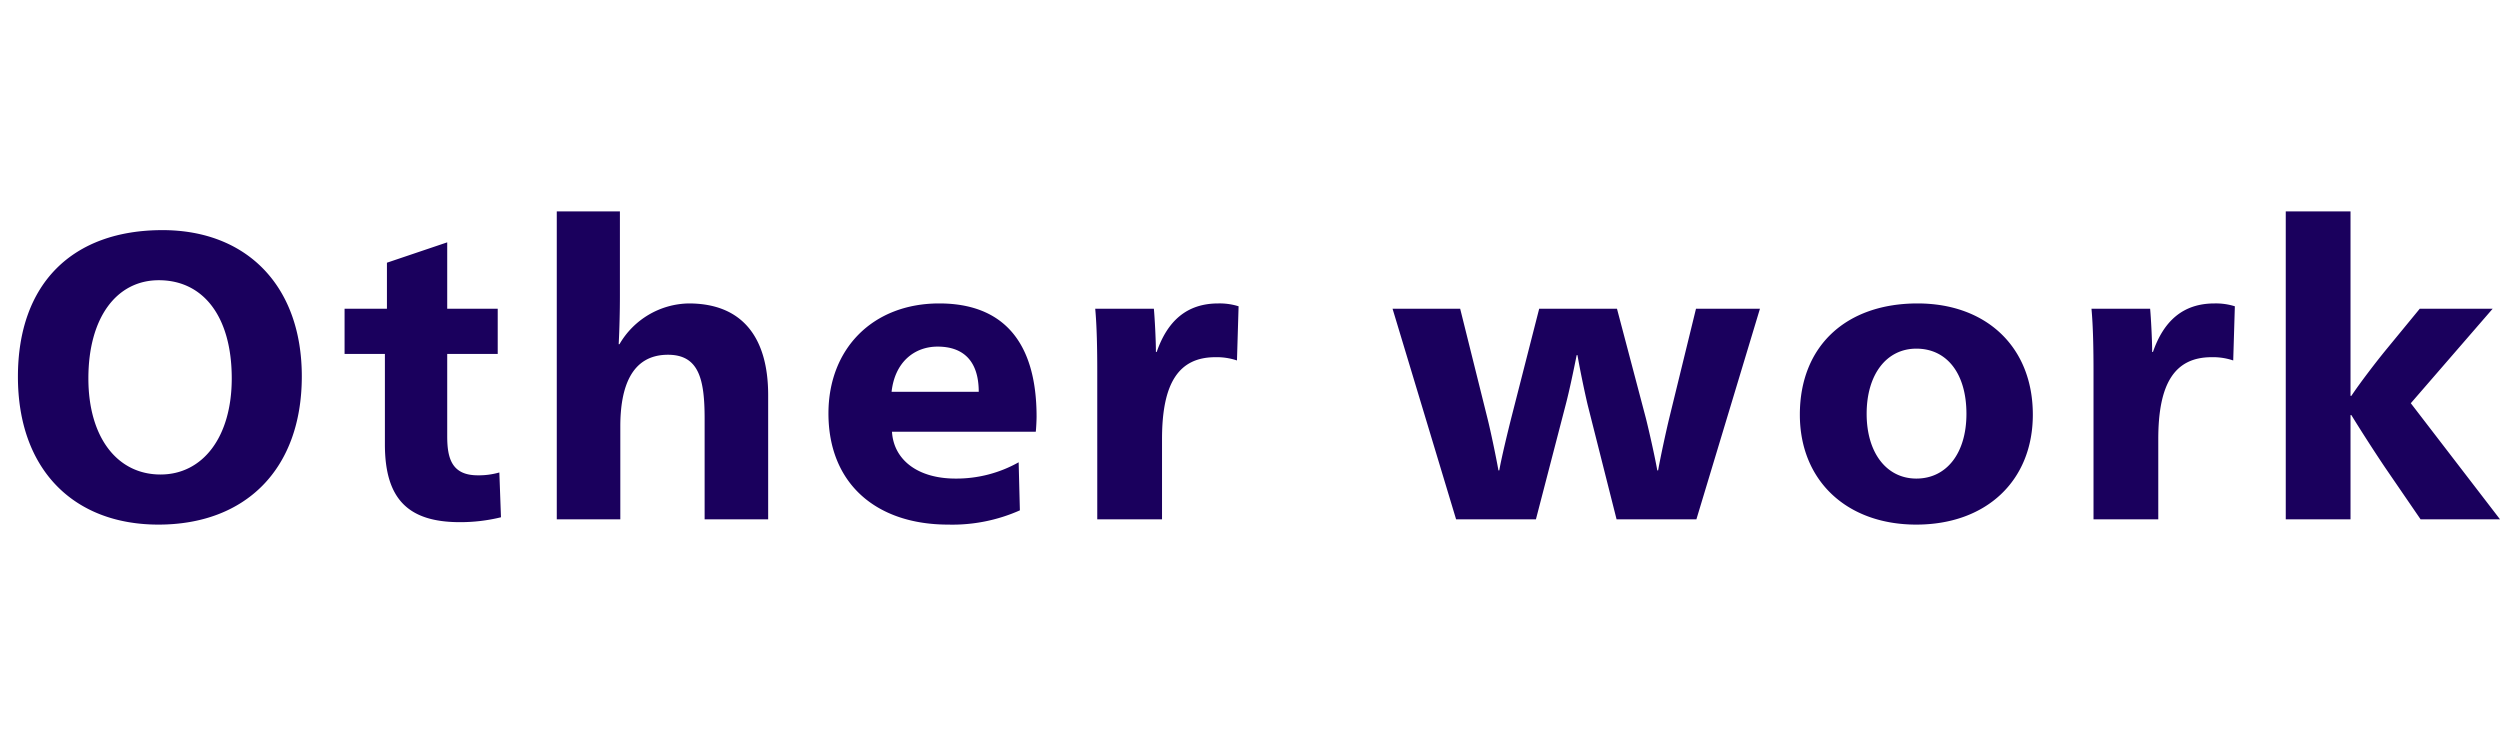 <svg xmlns="http://www.w3.org/2000/svg" width="245.52" height="72" viewBox="0 0 245.52 72"><defs><style>.a{fill:none;}.b{fill:#1a005d;}</style></defs><g transform="translate(-140 -2823)"><rect class="a" width="245" height="72" transform="translate(140 2823)"/><path class="b" d="M15.56.52c8.56,0,14.08-5.44,14.08-14.56,0-8.92-5.44-14.36-13.68-14.36-8.8,0-14.2,5.2-14.2,14.4C1.76-4.92,7.2.52,15.56.52Zm.2-4.92c-4.24,0-7.08-3.64-7.08-9.44,0-5.96,2.76-9.64,6.92-9.64,4.36,0,7.16,3.56,7.16,9.64C22.76-8.08,19.92-4.4,15.76-4.4ZM45.16.28A16.681,16.681,0,0,0,49.2-.2l-.16-4.4a7.338,7.338,0,0,1-2.12.28c-2.56,0-3-1.68-3-3.84v-8.08h4.96v-4.44H43.92V-27.2L38-25.2v4.52H33.84v4.44H37.8v8.88C37.8-2.04,40.04.28,45.16.28ZM54.68,0h6.24V-9.12c0-3.84,1.08-7.04,4.68-7.04,3.04,0,3.6,2.4,3.6,6.28V0h6.24V-12.2c0-5.64-2.52-9-7.8-9a8.023,8.023,0,0,0-6.8,4h-.08c.08-1.48.12-3.32.12-4.76v-8.28h-6.2ZM93.12.52a16.315,16.315,0,0,0,7.04-1.4l-.12-4.72A12.459,12.459,0,0,1,93.84-4c-3.76,0-6.08-1.88-6.24-4.6h14.12c.04-.28.08-1.16.08-1.48,0-7.52-3.44-11.12-9.56-11.12-6.52,0-10.88,4.44-10.88,10.8C81.36-3.48,86.08.52,93.12.52ZM87.56-12.52c.32-2.92,2.24-4.44,4.52-4.44,2.48,0,4.04,1.36,4.04,4.44ZM107.76,0h6.36V-7.88c0-5.44,1.6-8.04,5.24-8.04a6.193,6.193,0,0,1,2.12.32l.16-5.32a6.2,6.2,0,0,0-2-.28c-3.12,0-5,1.76-6.04,4.76h-.08c0-1.16-.12-3.4-.2-4.24h-5.76c.16,1.72.2,3.96.2,6.16ZM143,0h7.84l2.92-11.24c.36-1.36.8-3.48,1.08-4.88h.08c.24,1.4.68,3.52,1,4.88L158.76,0h7.84l6.24-20.68h-6.28l-2.64,10.8c-.28,1.16-.84,3.72-1.08,5.08h-.08c-.24-1.36-.8-3.84-1.12-5.12L158.8-20.68h-7.64L148.4-9.88c-.28,1.12-.92,3.72-1.16,5.08h-.08c-.24-1.36-.76-3.84-1.08-5.12L143.4-20.68h-6.64Zm45.2.52c6.84,0,11.44-4.28,11.44-10.8,0-6.64-4.56-10.92-11.32-10.92-7.04,0-11.56,4.2-11.56,10.92C176.76-3.8,181.36.52,188.2.52Zm0-4.52c-2.92,0-4.88-2.52-4.88-6.36,0-3.88,1.96-6.4,4.88-6.4,3,0,4.92,2.44,4.92,6.4C193.12-6.48,191.16-4,188.2-4Zm17.4,4h6.36V-7.88c0-5.44,1.6-8.04,5.24-8.04a6.193,6.193,0,0,1,2.12.32l.16-5.32a6.2,6.2,0,0,0-2-.28c-3.12,0-5,1.76-6.04,4.76h-.08c0-1.16-.12-3.4-.2-4.24H205.4c.16,1.72.2,3.96.2,6.16Zm18.88,0h6.36V-10.24h.08c.88,1.44,2.32,3.68,3.32,5.16L237.72,0h7.8l-8.76-11.4,8.04-9.28h-7.16l-3.32,4.04c-1.08,1.32-2.6,3.32-3.4,4.52h-.08V-30.24h-6.36Z" transform="translate(140 2874)"/></g></svg>
